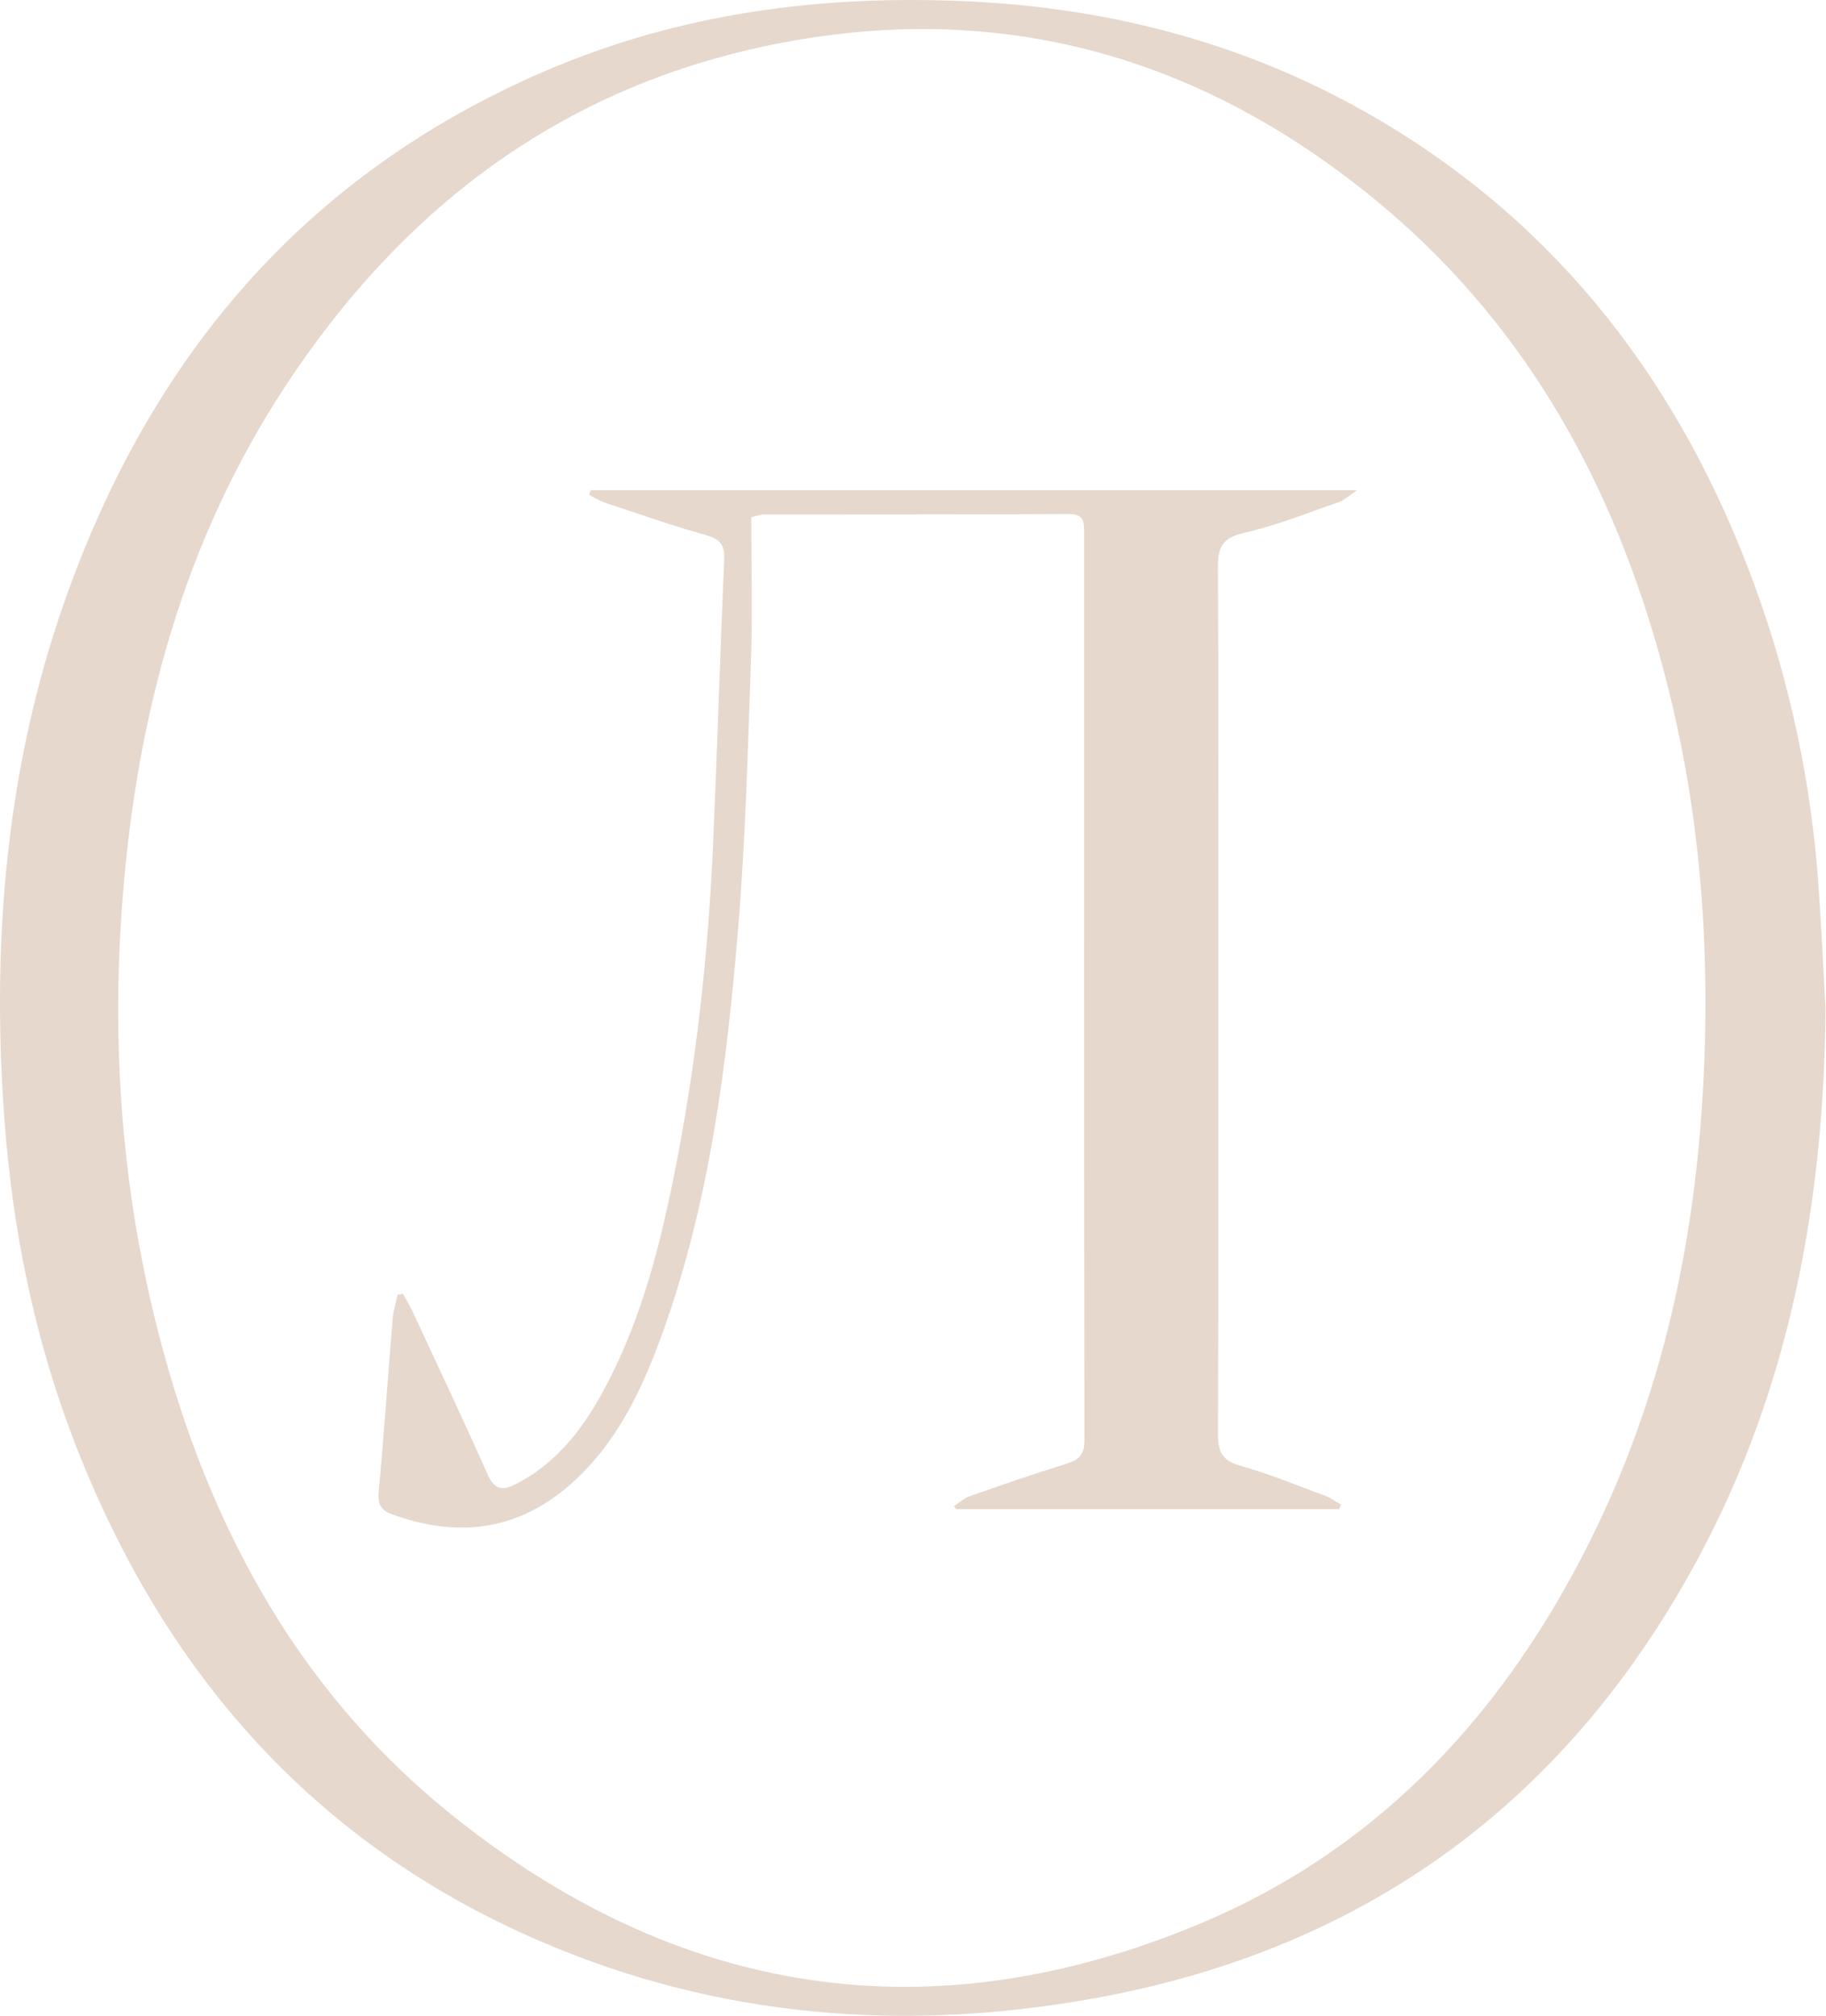 <?xml version="1.0" encoding="UTF-8"?> <svg xmlns="http://www.w3.org/2000/svg" width="462" height="510" viewBox="0 0 462 510" fill="none"><path d="M461.887 255.197C461.477 303.817 453.017 350.617 429.857 393.847C396.987 455.207 346.217 492.837 277.657 505.427C229.287 514.307 181.777 510.637 136.327 490.977C79.437 466.367 41.727 423.287 19.357 366.157C8.807 339.207 3.087 311.137 1.047 282.257C-2.093 237.977 1.507 194.467 16.267 152.357C37.907 90.597 76.887 44.287 137.777 18.037C171.877 3.337 207.717 -1.363 244.597 0.327C281.427 2.007 316.147 11.187 348.067 29.827C394.827 57.127 425.467 97.697 443.897 148.007C452.977 172.787 458.347 198.427 460.157 224.777C460.857 234.917 461.317 245.067 461.887 255.207V255.197ZM431.497 254.747C431.577 229.347 429.117 204.227 423.377 179.487C411.657 129.037 389.107 84.627 348.647 51.127C302.847 13.207 250.427 -0.883 191.937 12.037C139.987 23.517 100.917 53.907 72.087 97.867C46.387 137.057 34.647 180.927 31.027 227.187C28.237 262.757 30.567 298.047 38.977 332.777C51.047 382.607 73.777 426.597 114.267 459.137C171.527 505.147 235.187 515.207 303.307 486.817C349.627 467.507 381.547 432.377 403.327 387.777C423.797 345.837 431.267 301.037 431.497 254.747Z" fill="#E6D8CD"></path><path d="M190.077 130.887C190.077 143.087 190.427 155.247 189.997 167.387C189.207 189.847 188.617 212.347 186.767 234.727C183.917 269.157 179.647 303.427 167.977 336.257C162.697 351.107 156.167 365.337 143.907 375.917C130.537 387.457 115.397 389.047 99.117 383.087C96.317 382.067 95.537 380.457 95.817 377.397C97.157 362.827 98.147 348.227 99.347 333.637C99.517 331.607 100.157 329.617 100.577 327.597C101.027 327.507 101.487 327.417 101.937 327.327C102.747 328.787 103.637 330.197 104.337 331.707C110.707 345.427 117.187 359.097 123.317 372.927C125.067 376.877 127.057 377.257 130.557 375.457C140.307 370.447 146.827 362.347 152.007 353.067C161.497 336.047 166.467 317.447 170.307 298.527C175.967 270.627 179.137 242.417 180.397 213.997C181.467 189.867 182.187 165.727 183.227 141.587C183.387 137.967 182.277 136.417 178.697 135.407C170.087 132.987 161.627 130.027 153.127 127.207C151.707 126.737 150.417 125.887 149.067 125.217C149.187 124.817 149.307 124.407 149.427 124.007H343.397C341.117 125.527 340.047 126.587 338.767 127.027C330.777 129.777 322.867 132.977 314.657 134.847C309.157 136.097 308.117 138.557 308.147 143.657C308.357 177.337 308.257 211.017 308.257 244.707C308.257 284.057 308.327 323.407 308.157 362.757C308.137 367.277 309.217 369.547 313.857 370.847C321.187 372.897 328.267 375.847 335.427 378.497C336.787 378.997 337.987 379.917 339.267 380.647L338.837 381.827H241.917C241.737 381.567 241.547 381.317 241.367 381.057C242.687 380.197 243.897 379.047 245.337 378.537C253.477 375.687 261.627 372.857 269.867 370.317C273.027 369.347 274.367 368.007 274.367 364.447C274.257 287.907 274.277 211.377 274.297 134.837C274.297 132.127 274.297 130.027 270.497 130.047C244.657 130.177 218.827 130.137 192.987 130.167C192.517 130.167 192.047 130.387 190.067 130.867L190.077 130.887Z" fill="#E6D8CD"></path></svg> 